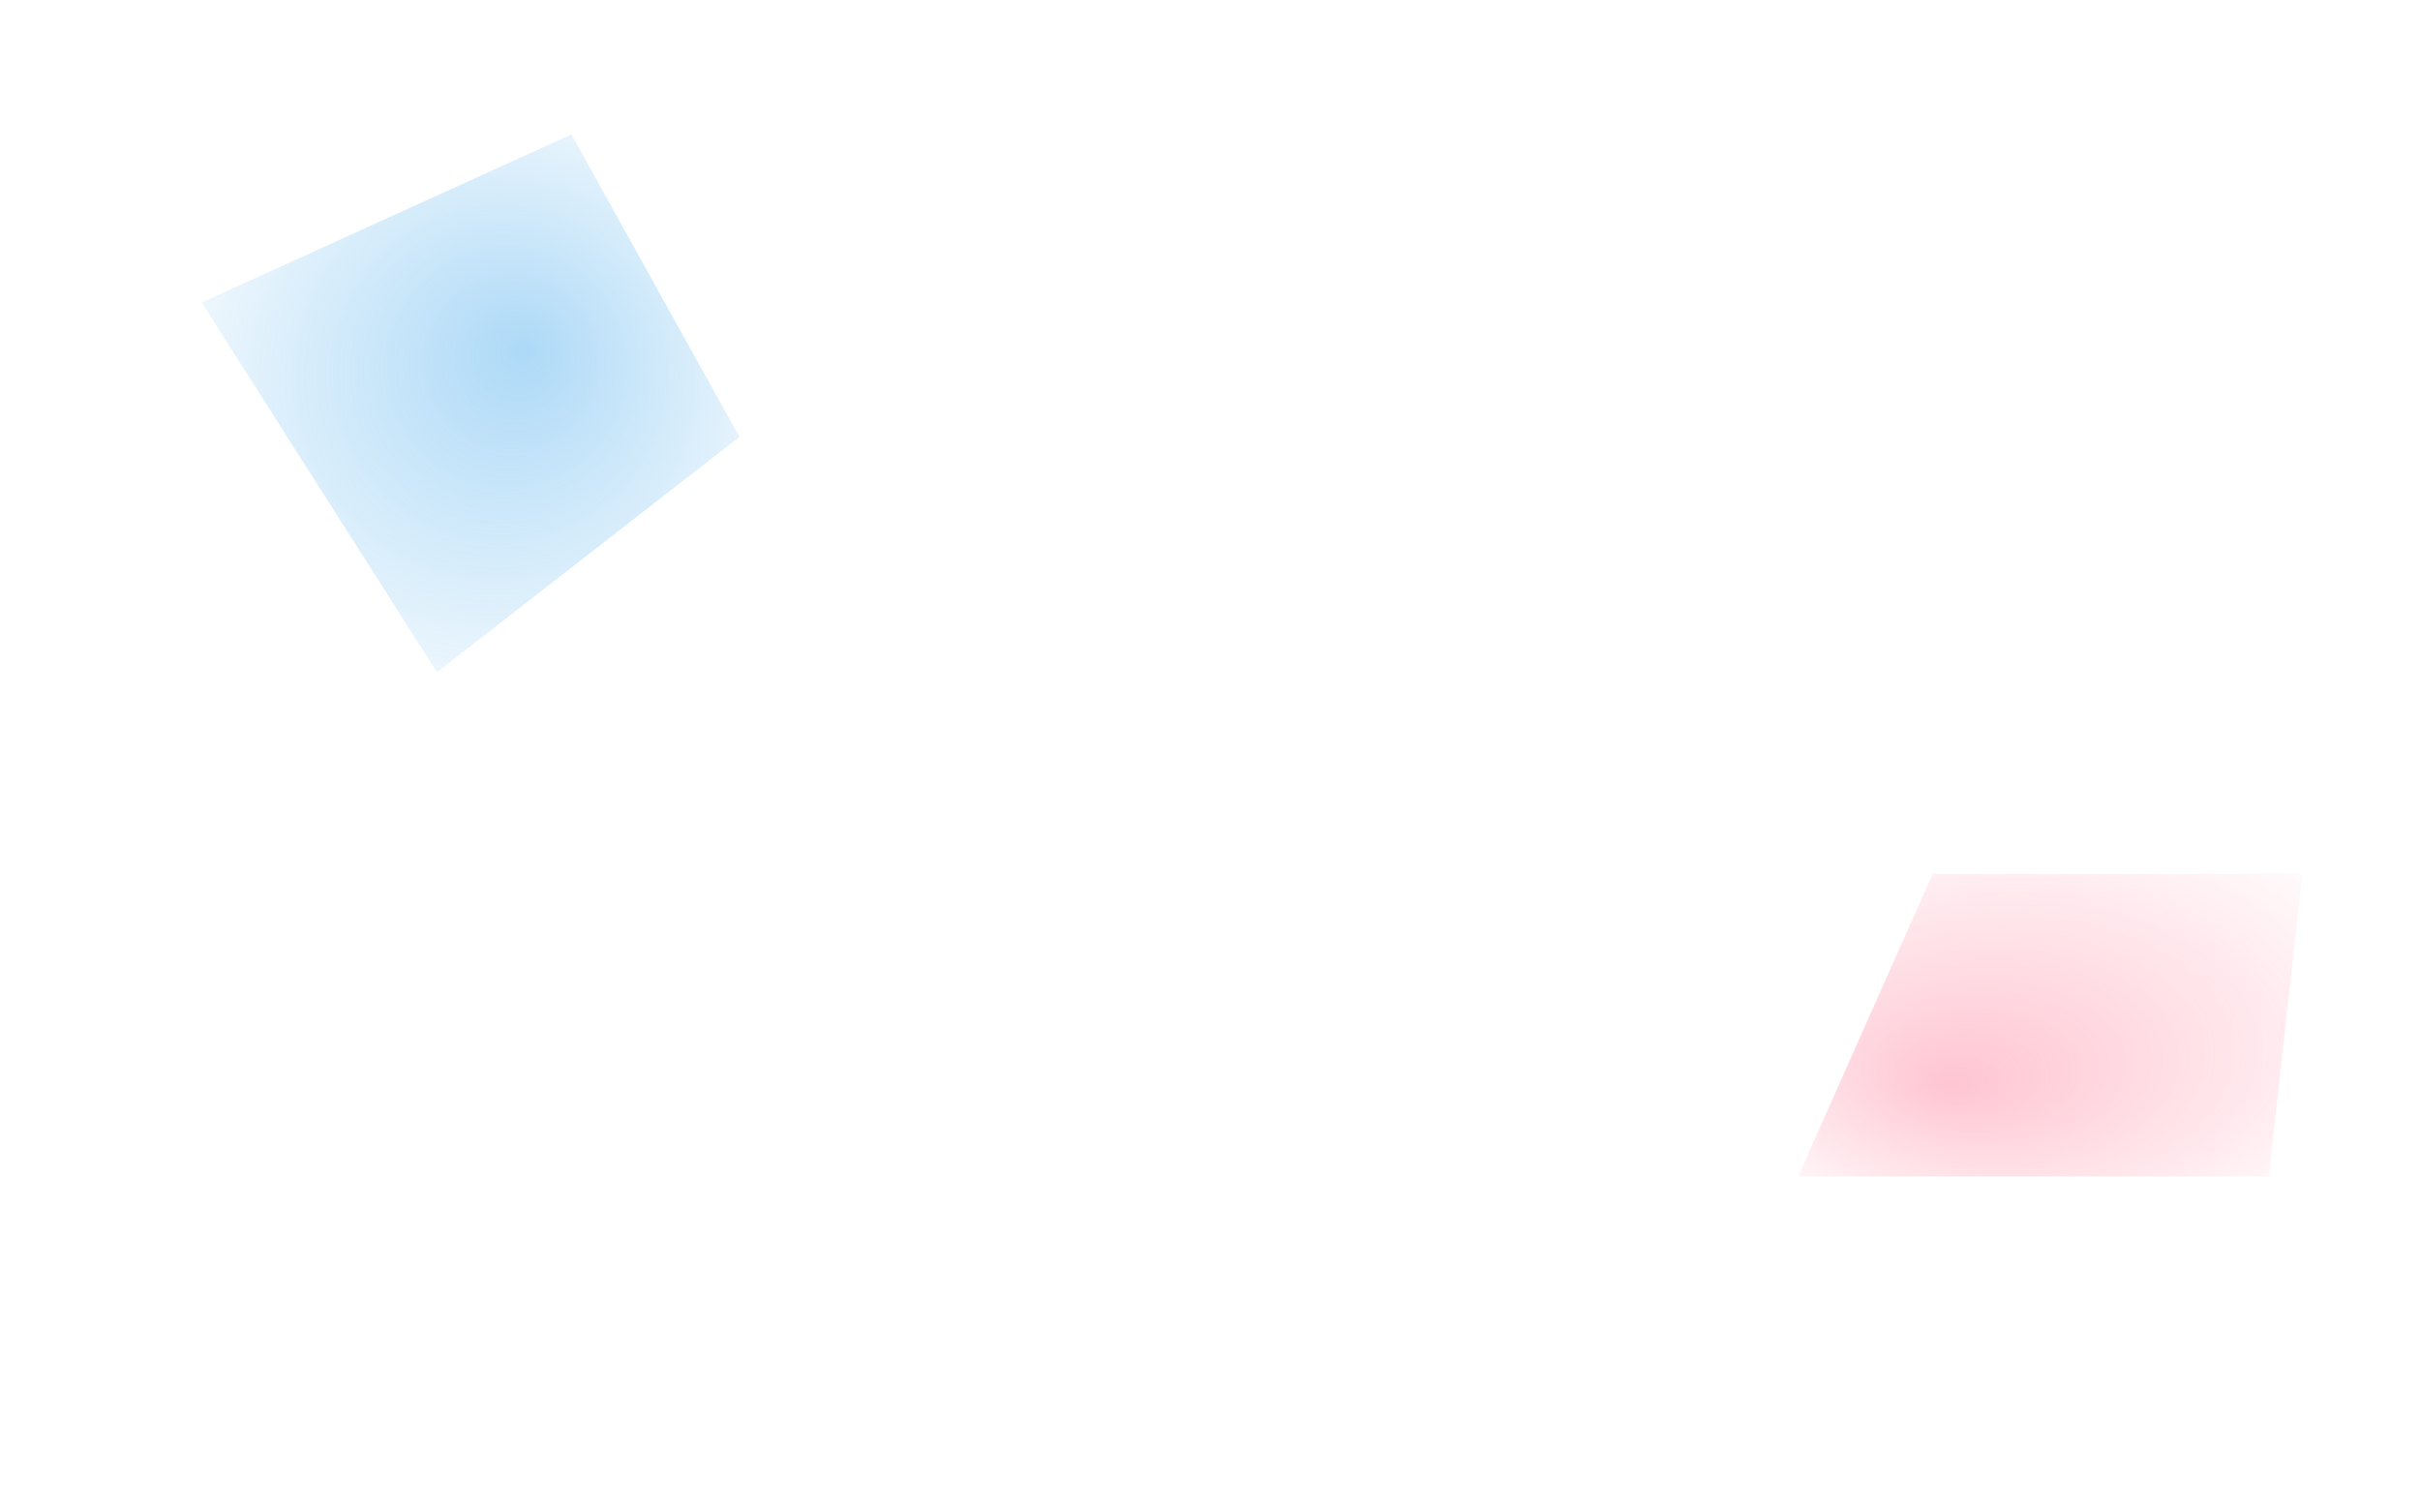 <?xml version="1.0" encoding="UTF-8"?>
<svg xmlns="http://www.w3.org/2000/svg" viewBox="0 0 1440 900" preserveAspectRatio="xMidYMid slice" aria-hidden="true">
  <defs>
    <radialGradient id="hb4_g1" cx="50%" cy="50%" r="70%" fx="60%" fy="40%">
      <stop offset="0%" stop-color="#36a2eb" stop-opacity="0.58"/>
      <stop offset="100%" stop-color="#36a2eb" stop-opacity="0"/>
    </radialGradient>
    <radialGradient id="hb4_g2" cx="50%" cy="50%" r="80%" fx="30%" fy="70%">
      <stop offset="0%" stop-color="#ff6384" stop-opacity="0.53"/>
      <stop offset="100%" stop-color="#ff6384" stop-opacity="0"/>
    </radialGradient>
    <radialGradient id="hb4_g3" cx="50%" cy="50%" r="80%" fx="80%" fy="80%">
      <stop offset="0%" stop-color="#4bc0c0" stop-opacity="0.5"/>
      <stop offset="100%" stop-color="#4bc0c0" stop-opacity="0"/>
    </radialGradient>
  </defs>
  <path d="M120,180 L340,80 L440,260 L260,400 Z" fill="url(#hb4_g1)" opacity="0.7"/>
  <path d="M1150,520 L1370,520 L1350,700 L1070,700 Z" fill="url(#hb4_g2)" opacity="0.7"/>
</svg>
